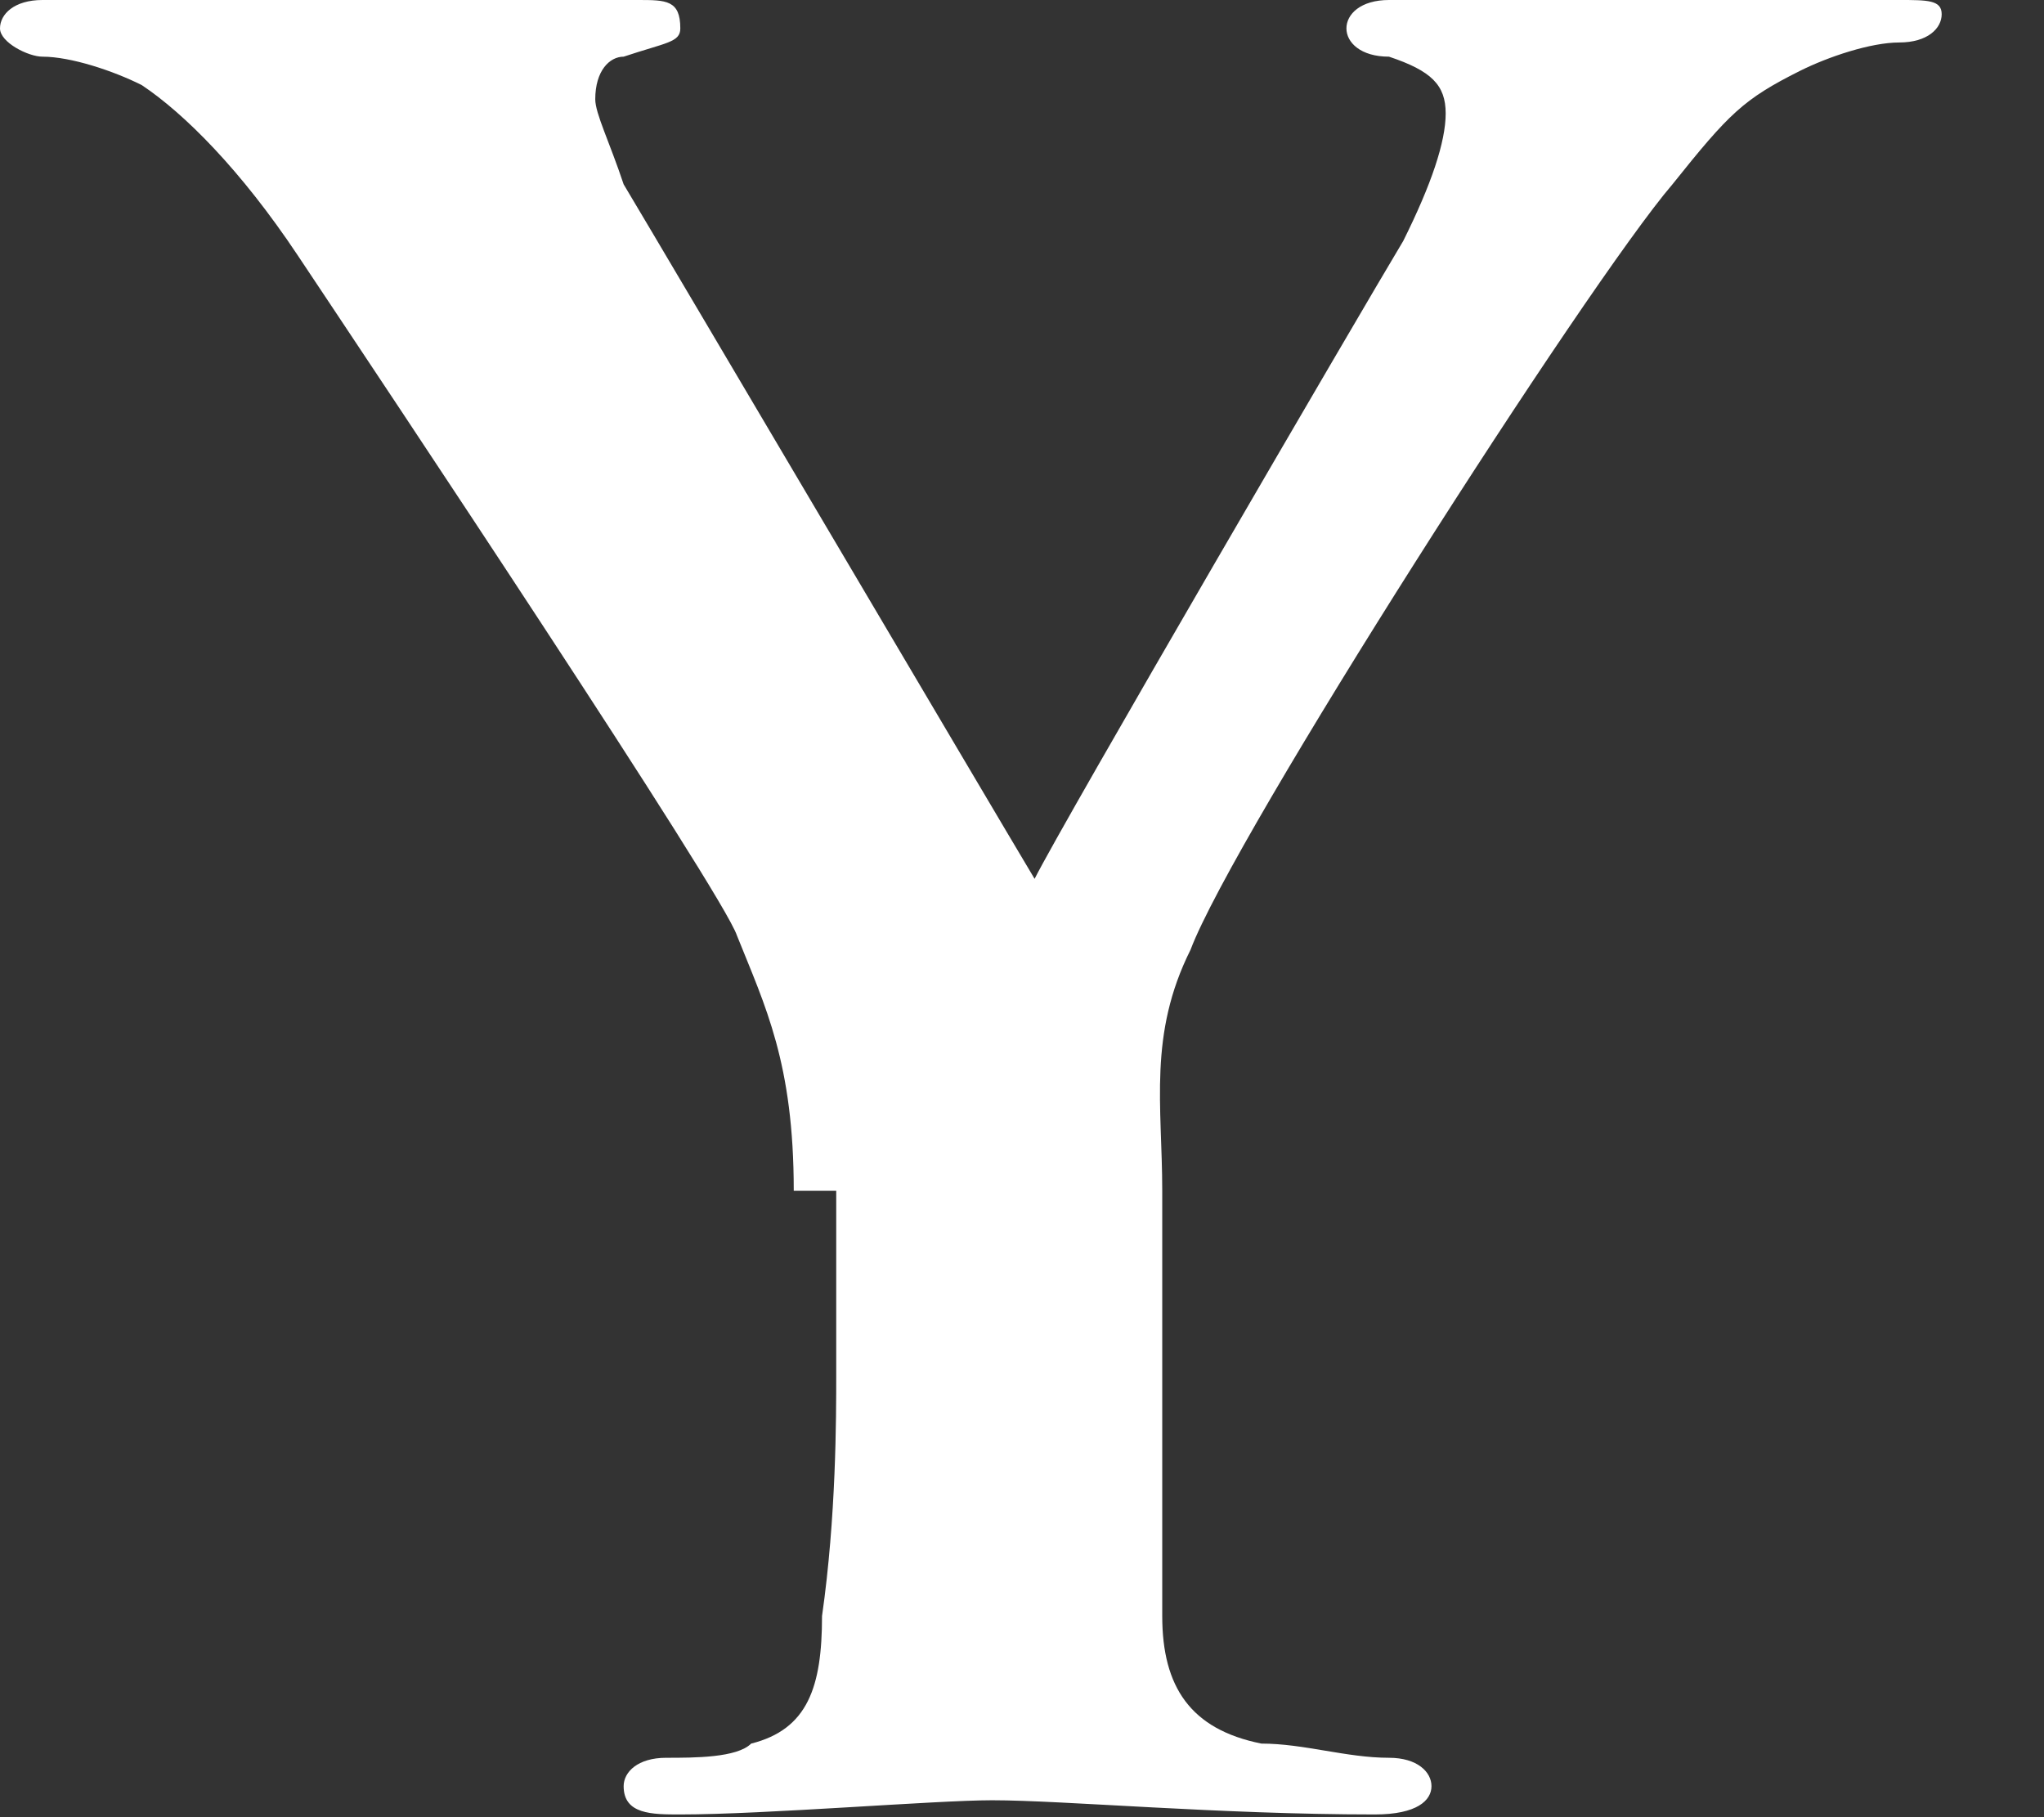 <?xml version="1.0" encoding="utf-8"?>
<svg xmlns="http://www.w3.org/2000/svg" fill="none" height="100%" overflow="visible" preserveAspectRatio="none" style="display: block;" viewBox="0 0 18 16" width="100%">
<rect x="0" y="0" width="18" height="16" fill="#333333" stroke="none"/>
<path d="M6.99 10.484C6.99 9.361 6.74 8.862 6.49 8.238C6.366 7.863 3.37 3.37 2.621 2.247C2.122 1.498 1.623 0.999 1.248 0.749C0.999 0.624 0.624 0.499 0.374 0.499C0.25 0.499 0 0.374 0 0.25C0 0.125 0.125 0 0.374 0C0.749 0 2.371 0 3.12 0C3.62 0 4.618 0 5.617 0C5.866 0 5.991 -3.81275e-06 5.991 0.25C5.991 0.374 5.866 0.374 5.492 0.499C5.367 0.499 5.242 0.624 5.242 0.874C5.242 0.999 5.367 1.248 5.492 1.623C5.866 2.247 8.737 7.114 9.111 7.738C9.361 7.239 11.982 2.746 12.357 2.122C12.606 1.623 12.731 1.248 12.731 0.999C12.731 0.749 12.606 0.624 12.232 0.499C11.982 0.499 11.857 0.374 11.857 0.25C11.857 0.125 11.982 0 12.232 0C12.981 0 13.73 0 14.354 0C14.853 0 16.226 0 16.725 0C16.975 0 17.099 7.61619e-06 17.099 0.125C17.099 0.25 16.975 0.374 16.725 0.374C16.476 0.374 16.101 0.499 15.851 0.624C15.352 0.874 15.227 0.999 14.728 1.623C13.979 2.496 10.859 7.364 10.484 8.363C10.11 9.111 10.235 9.736 10.235 10.484V12.107C10.235 12.481 10.235 13.355 10.235 14.229C10.235 14.853 10.484 15.227 11.108 15.352C11.483 15.352 11.857 15.477 12.232 15.477C12.481 15.477 12.606 15.602 12.606 15.727C12.606 15.851 12.481 15.976 12.107 15.976C10.734 15.976 9.361 15.851 8.737 15.851C8.238 15.851 6.74 15.976 5.991 15.976C5.741 15.976 5.492 15.976 5.492 15.727C5.492 15.602 5.617 15.477 5.866 15.477C6.116 15.477 6.49 15.477 6.615 15.352C7.114 15.227 7.239 14.853 7.239 14.229C7.364 13.355 7.364 12.481 7.364 12.107V10.484" fill="white" id="Vector"/>
</svg>